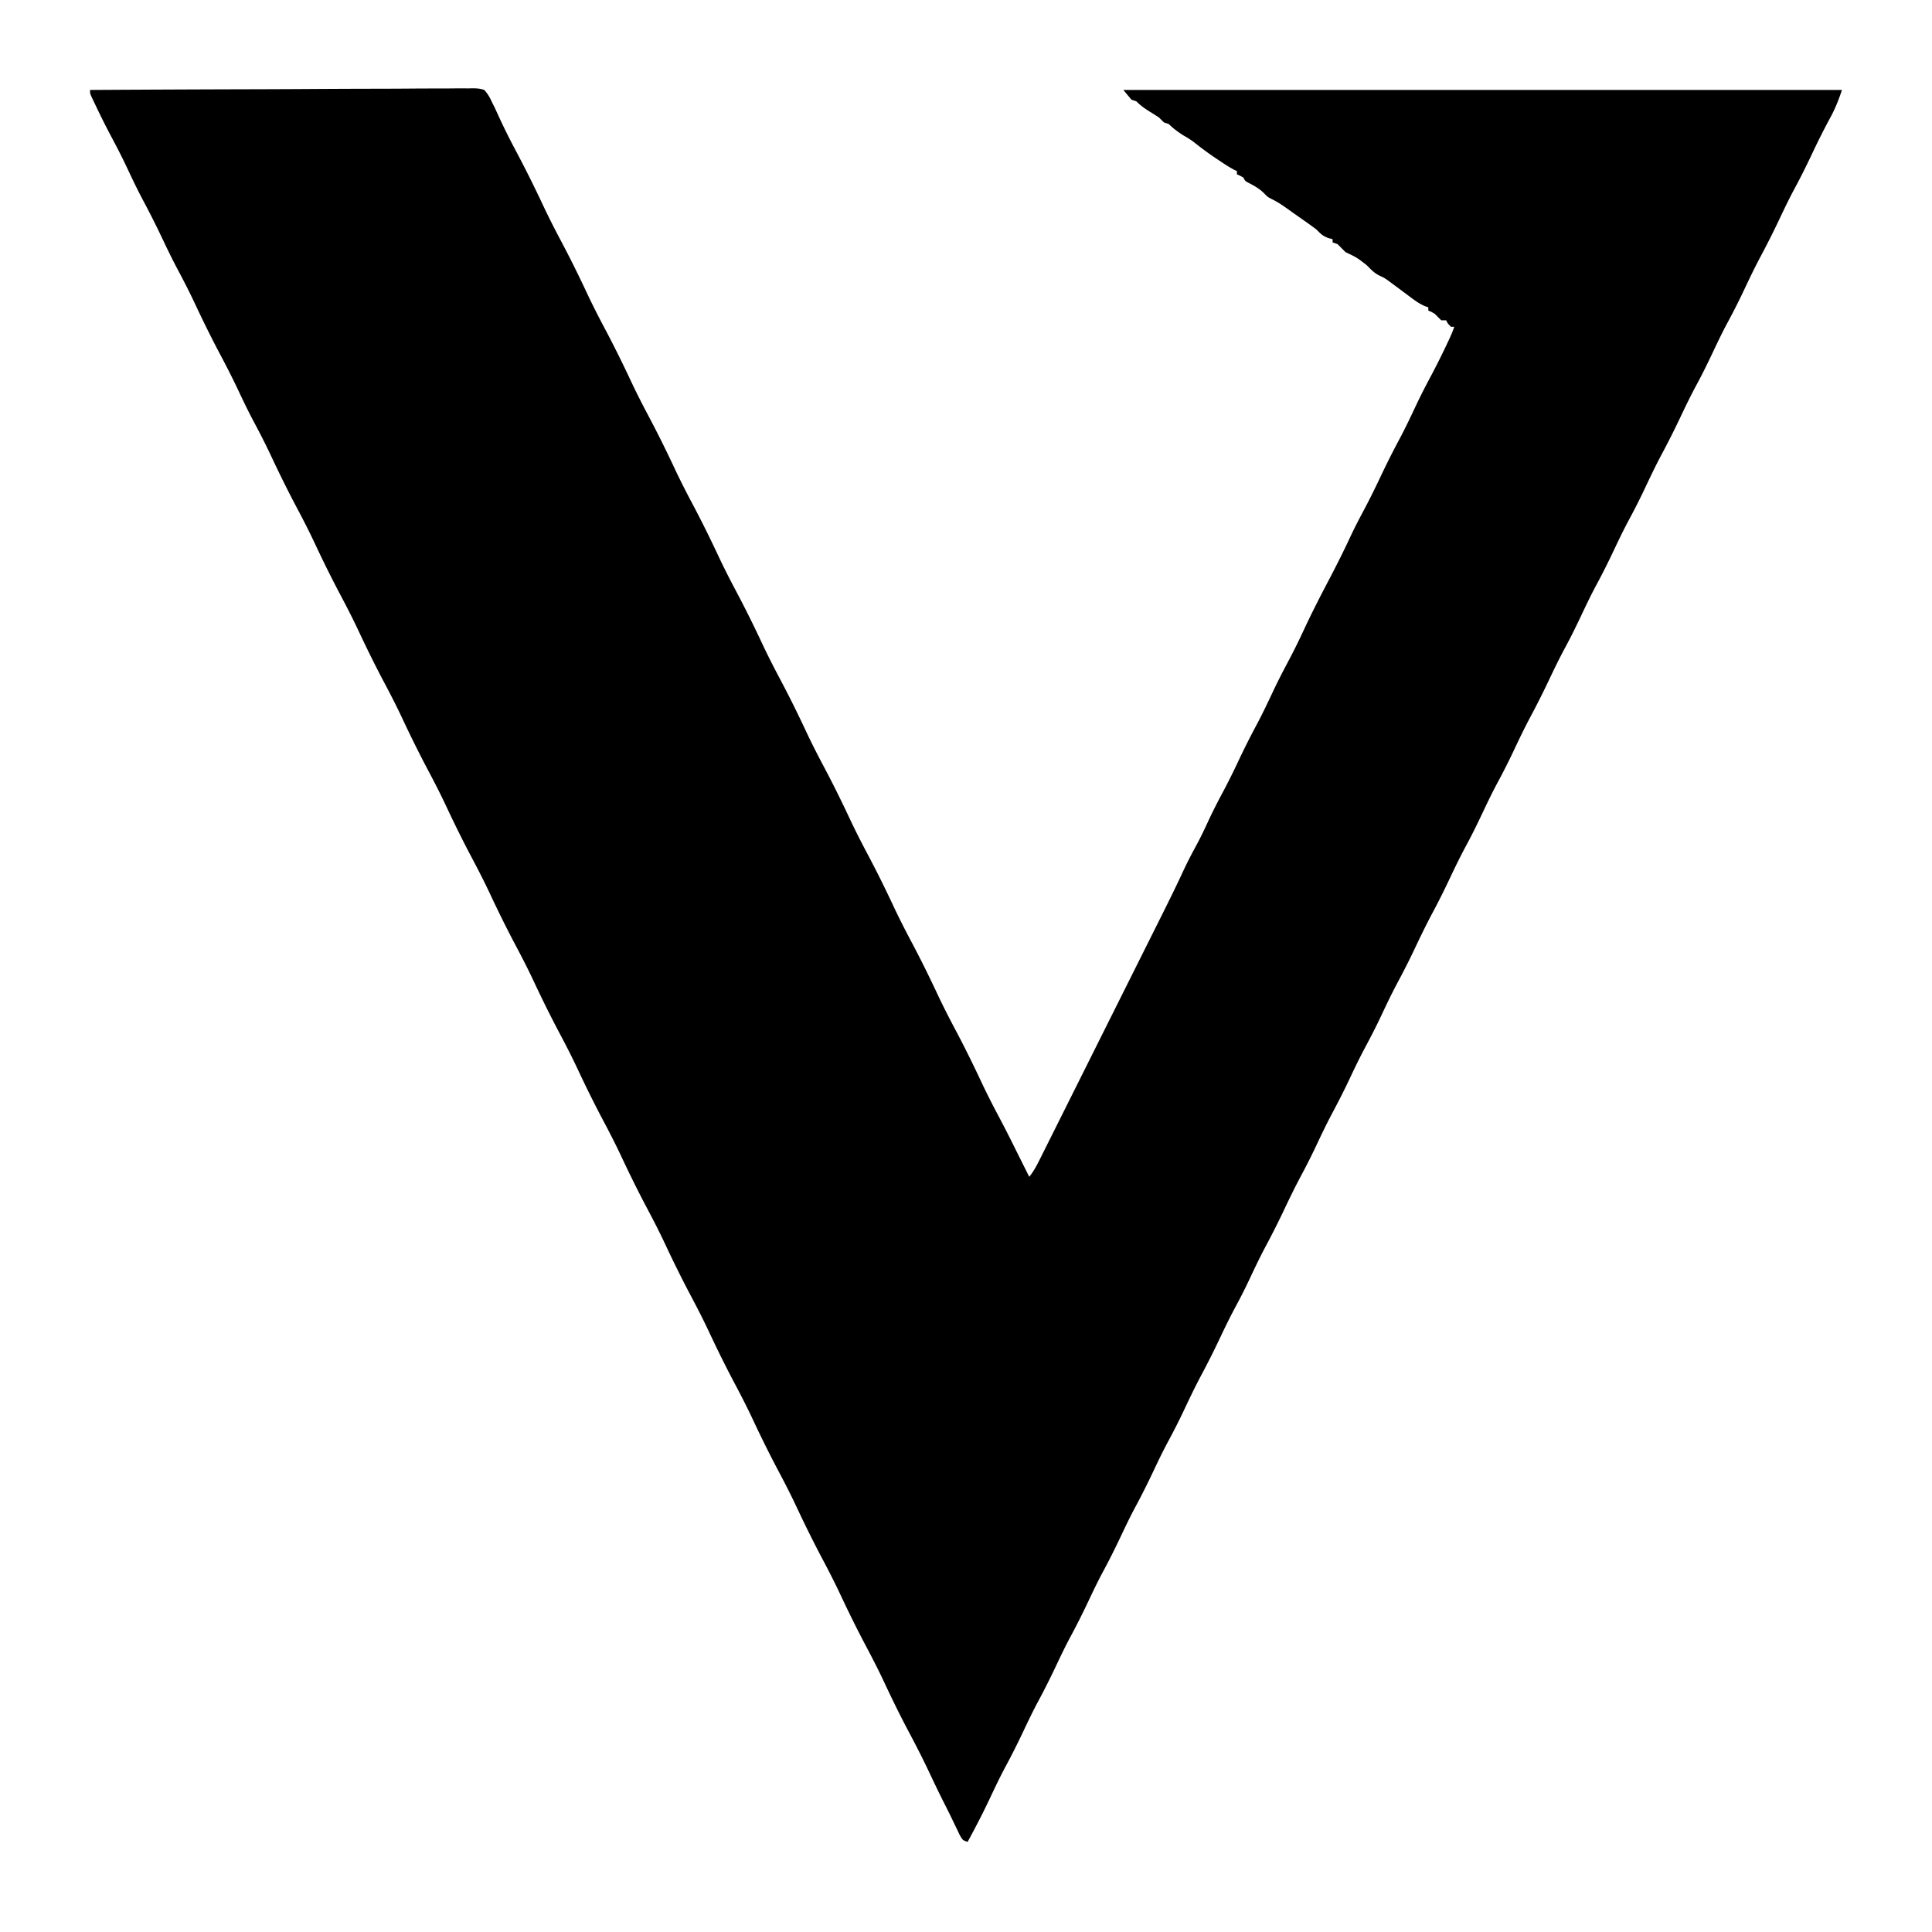 <?xml version="1.0" encoding="UTF-8" standalone="no"?>
<svg
   width="1080"
   height="1080"
   version="1.1"
   id="svg1"
   sodipodi:docname="verse.svg"
   inkscape:version="1.4 (86a8ad7, 2024-10-11)"
   xmlns:inkscape="http://www.inkscape.org/namespaces/inkscape"
   xmlns:sodipodi="http://sodipodi.sourceforge.net/DTD/sodipodi-0.dtd"
   xmlns="http://www.w3.org/2000/svg"
   xmlns:svg="http://www.w3.org/2000/svg">
  <defs
     id="defs1" />
  <sodipodi:namedview
     id="namedview1"
     pagecolor="#ffffff"
     bordercolor="#000000"
     borderopacity="0.25"
     inkscape:showpageshadow="2"
     inkscape:pageopacity="0.0"
     inkscape:pagecheckerboard="0"
     inkscape:deskcolor="#d1d1d1"
     inkscape:zoom="0.31759259"
     inkscape:cx="431.37026"
     inkscape:cy="796.61808"
     inkscape:window-width="1600"
     inkscape:window-height="930"
     inkscape:window-x="-6"
     inkscape:window-y="-6"
     inkscape:window-maximized="1"
     inkscape:current-layer="svg1" />
  <path
     d="m 50.331,50.283 a 26460.285,26460.285 0 0 1 93.895,-0.399 l 1.993,-0.005 c 10.655,-0.032 21.31,-0.089 31.964,-0.155 10.931,-0.068 21.86,-0.109 32.791,-0.123 6.14,-0.009 12.28,-0.031 18.421,-0.084 5.776,-0.049 11.553,-0.063 17.329,-0.053 a 525.034,525.034 0 0 0 6.368,-0.044 c 2.894,-0.036 5.785,-0.027 8.68,-0.007 l 2.557,-0.063 c 2.337,0.043 4.153,0.145 6.353,0.936 2.073,2.186 3.313,4.519 4.534,7.254 l 1.12,2.131 0.789,1.741 0.93,2.016 0.958,2.104 a 368.636,368.636 0 0 0 8.955,18.023 691.903,691.903 0 0 1 15.699,31.397 c 3.133,6.683 6.476,13.227 9.94,19.744 5.113,9.618 9.923,19.36 14.543,29.224 3.133,6.682 6.476,13.227 9.94,19.743 5.113,9.618 9.923,19.36 14.543,29.223 3.133,6.683 6.476,13.227 9.94,19.744 5.113,9.618 9.923,19.36 14.543,29.223 3.133,6.683 6.476,13.227 9.94,19.744 5.113,9.618 9.923,19.36 14.543,29.223 3.133,6.683 6.476,13.227 9.94,19.744 5.112,9.618 9.923,19.36 14.543,29.224 3.133,6.682 6.476,13.226 9.94,19.743 5.113,9.618 9.923,19.36 14.543,29.224 3.133,6.682 6.476,13.226 9.94,19.743 5.113,9.618 9.923,19.36 14.543,29.224 3.133,6.682 6.476,13.227 9.94,19.743 5.113,9.618 9.923,19.36 14.543,29.224 3.133,6.682 6.476,13.227 9.94,19.743 5.113,9.618 9.923,19.36 14.543,29.223 3.133,6.683 6.476,13.227 9.94,19.744 5.113,9.618 9.923,19.36 14.543,29.223 3.132,6.679 6.471,13.223 9.937,19.734 3.348,6.293 6.551,12.652 9.713,19.042 1.49,3.004 2.992,6.003 4.494,9.002 l 2.72,5.441 c 2.502,-3.07 4.243,-6.42 5.994,-9.949 l 0.968,-1.929 c 1.068,-2.132 2.131,-4.266 3.195,-6.4 l 2.298,-4.59 c 2.081,-4.159 4.158,-8.319 6.234,-12.479 2.178,-4.365 4.361,-8.729 6.543,-13.093 3.67,-7.341 7.337,-14.682 11.002,-22.025 4.221,-8.456 8.446,-16.91 12.672,-25.363 4.515,-9.028 9.026,-18.058 13.537,-27.088 l 3.876,-7.753 c 2.045,-4.09 4.088,-8.182 6.13,-12.273 l 2.232,-4.469 c 4.003,-8.005 7.941,-16.032 11.698,-24.157 2.187,-4.71 4.6,-9.263 7.078,-13.827 2.221,-4.101 4.227,-8.278 6.18,-12.512 2.556,-5.536 5.287,-10.945 8.161,-16.322 a 392.747,392.747 0 0 0 9.181,-18.363 c 3.218,-6.858 6.628,-13.575 10.201,-20.254 3.217,-6.053 6.154,-12.22 9.064,-18.426 2.546,-5.395 5.239,-10.691 8.051,-15.954 a 361.748,361.748 0 0 0 9.055,-18.191 c 4.352,-9.367 9.041,-18.55 13.847,-27.694 4.208,-8.006 8.274,-16.041 12.088,-24.243 2.325,-4.967 4.815,-9.822 7.403,-14.657 3.393,-6.343 6.563,-12.765 9.635,-19.269 a 470.557,470.557 0 0 1 10.7,-21.253 c 3.205,-6.023 6.124,-12.162 9.021,-18.337 2.528,-5.357 5.2,-10.614 7.992,-15.837 3.175,-5.939 6.189,-11.933 9.068,-18.023 l 1.051,-2.22 c 1.277,-2.725 2.474,-5.35 3.427,-8.208 h -1.814 c -1.814,-1.814 -1.814,-1.814 -2.72,-3.627 h -2.72 a 163.817,163.817 0 0 1 -3.627,-3.627 c -1.934,-1.12 -1.934,-1.12 -3.627,-1.814 v -1.814 l -1.977,-0.701 c -2.731,-1.188 -4.822,-2.615 -7.204,-4.4 l -2.625,-1.945 -2.702,-2.022 c -1.754,-1.308 -3.51,-2.612 -5.271,-3.911 l -2.341,-1.746 c -2.382,-1.687 -2.382,-1.687 -5.249,-3.04 -3.014,-1.509 -4.703,-3.428 -7.088,-5.813 -5.526,-4.297 -5.526,-4.297 -11.788,-7.254 l -4.534,-4.534 -2.72,-0.907 v -1.814 l -2.494,-0.68 c -3.186,-1.226 -4.204,-2.378 -6.574,-4.761 a 213.401,213.401 0 0 0 -6.008,-4.364 l -1.698,-1.197 c -1.131,-0.797 -2.263,-1.592 -3.396,-2.387 a 554.091,554.091 0 0 1 -4.25,-3.026 c -3.086,-2.204 -6.003,-4.242 -9.415,-5.915 -2.437,-1.247 -2.437,-1.247 -4.533,-3.4 -2.74,-2.677 -5.492,-4.18 -8.883,-5.905 -1.716,-1.009 -1.716,-1.009 -2.622,-2.823 -1.829,-1.028 -1.829,-1.028 -3.627,-1.814 v -1.814 l -1.406,-0.641 c -3.047,-1.608 -5.881,-3.509 -8.74,-5.423 l -1.832,-1.222 a 176.976,176.976 0 0 1 -11.795,-8.682 c -1.952,-1.522 -4.002,-2.76 -6.153,-3.982 -3.031,-1.94 -5.628,-3.815 -8.161,-6.348 l -2.72,-0.907 -2.72,-2.72 a 167.186,167.186 0 0 0 -4.987,-3.174 c -2.915,-1.786 -5.302,-3.488 -7.708,-5.894 l -2.72,-0.907 -4.534,-5.441 h 401.71 c -1.943,5.831 -3.888,10.703 -6.801,15.982 -3.542,6.563 -6.852,13.203 -10.032,19.949 -3.17,6.714 -6.466,13.317 -9.998,19.848 -2.851,5.317 -5.448,10.742 -8.025,16.197 a 469.894,469.894 0 0 1 -10.691,21.234 c -3.454,6.493 -6.595,13.121 -9.736,19.77 a 364.317,364.317 0 0 1 -8.724,17.151 c -2.872,5.356 -5.486,10.821 -8.083,16.315 -2.893,6.121 -5.847,12.18 -9.068,18.136 -3.201,5.919 -6.137,11.938 -9.012,18.023 a 469.894,469.894 0 0 1 -10.691,21.234 c -3.454,6.493 -6.595,13.121 -9.736,19.77 a 364.317,364.317 0 0 1 -8.724,17.151 c -2.872,5.356 -5.486,10.821 -8.083,16.315 -3.19,6.749 -6.502,13.391 -10.053,19.957 -2.872,5.356 -5.486,10.821 -8.083,16.315 -2.893,6.121 -5.847,12.18 -9.068,18.136 -3.201,5.919 -6.137,11.938 -9.012,18.023 a 469.894,469.894 0 0 1 -10.691,21.234 c -3.454,6.493 -6.595,13.121 -9.736,19.77 a 364.317,364.317 0 0 1 -8.724,17.151 c -2.872,5.356 -5.486,10.821 -8.083,16.315 -2.893,6.121 -5.847,12.18 -9.068,18.136 -3.201,5.919 -6.137,11.938 -9.012,18.023 -3.054,6.465 -6.201,12.853 -9.578,19.156 -3.823,7.136 -7.327,14.396 -10.784,21.717 -2.983,6.287 -6.154,12.445 -9.439,18.579 -3.205,6.024 -6.124,12.165 -9.023,18.342 -2.852,6.043 -5.915,11.947 -9.067,17.837 -2.802,5.27 -5.4,10.616 -7.934,16.019 -3.218,6.858 -6.628,13.575 -10.201,20.254 -2.802,5.269 -5.4,10.615 -7.934,16.018 -2.859,6.092 -5.834,12.089 -9.012,18.023 -3.375,6.305 -6.524,12.69 -9.578,19.156 a 470.015,470.015 0 0 1 -10.699,21.249 c -3.228,6.069 -6.169,12.256 -9.09,18.478 a 298.713,298.713 0 0 1 -7.359,14.568 c -3.219,5.958 -6.175,12.013 -9.068,18.136 a 469.859,469.859 0 0 1 -10.691,21.234 c -3.454,6.493 -6.595,13.121 -9.736,19.77 a 364.317,364.317 0 0 1 -8.724,17.151 c -2.872,5.356 -5.486,10.821 -8.083,16.315 -3.19,6.749 -6.502,13.391 -10.053,19.957 -2.872,5.356 -5.486,10.821 -8.083,16.315 -3.19,6.749 -6.502,13.391 -10.053,19.957 -2.872,5.356 -5.486,10.821 -8.083,16.315 -3.19,6.749 -6.502,13.391 -10.053,19.957 -2.872,5.356 -5.486,10.821 -8.083,16.315 -3.19,6.749 -6.502,13.391 -10.053,19.957 -2.872,5.356 -5.486,10.821 -8.083,16.315 -3.19,6.749 -6.502,13.391 -10.053,19.957 -3.336,6.222 -6.328,12.6 -9.344,18.983 -3.729,7.855 -7.736,15.538 -11.888,23.176 -2.72,-0.907 -2.72,-0.907 -4.318,-3.659 a 281.662,281.662 0 0 1 -1.746,-3.652 l -1.944,-4.017 -0.994,-2.075 a 429.524,429.524 0 0 0 -3.609,-7.253 c -3.118,-6.159 -6.095,-12.377 -9.038,-18.62 -3.652,-7.735 -7.549,-15.309 -11.565,-22.858 -4.719,-8.88 -9.107,-17.91 -13.372,-27.016 -3.133,-6.682 -6.476,-13.226 -9.94,-19.743 -5.113,-9.618 -9.923,-19.36 -14.543,-29.223 -3.133,-6.683 -6.476,-13.227 -9.94,-19.744 -5.113,-9.618 -9.923,-19.36 -14.543,-29.223 -3.133,-6.683 -6.476,-13.227 -9.94,-19.744 -5.113,-9.618 -9.923,-19.36 -14.543,-29.223 -3.133,-6.683 -6.476,-13.227 -9.94,-19.744 -5.113,-9.618 -9.923,-19.36 -14.543,-29.223 -3.133,-6.683 -6.476,-13.227 -9.94,-19.744 -5.113,-9.618 -9.923,-19.36 -14.543,-29.223 -3.133,-6.683 -6.476,-13.227 -9.94,-19.744 -5.113,-9.618 -9.923,-19.36 -14.543,-29.223 -3.133,-6.683 -6.476,-13.227 -9.94,-19.744 -5.112,-9.618 -9.923,-19.36 -14.543,-29.223 -3.133,-6.683 -6.476,-13.227 -9.94,-19.744 -5.113,-9.618 -9.923,-19.36 -14.543,-29.223 -3.133,-6.683 -6.476,-13.227 -9.94,-19.744 -5.113,-9.618 -9.923,-19.36 -14.543,-29.223 -3.133,-6.683 -6.476,-13.227 -9.94,-19.744 -5.113,-9.618 -9.923,-19.36 -14.543,-29.224 -3.133,-6.682 -6.476,-13.227 -9.94,-19.743 -5.113,-9.618 -9.923,-19.36 -14.543,-29.224 -3.133,-6.682 -6.476,-13.227 -9.94,-19.743 -5.113,-9.618 -9.923,-19.36 -14.543,-29.224 -3.133,-6.682 -6.476,-13.226 -9.94,-19.743 -5.113,-9.618 -9.923,-19.36 -14.543,-29.224 -3.133,-6.682 -6.476,-13.226 -9.94,-19.743 -5.112,-9.618 -9.923,-19.36 -14.543,-29.224 -3.084,-6.582 -6.387,-13.015 -9.815,-19.424 -2.816,-5.302 -5.432,-10.678 -7.981,-16.111 -3.267,-6.959 -6.717,-13.787 -10.327,-20.573 -5.1,-9.586 -9.892,-19.297 -14.497,-29.131 -3.065,-6.539 -6.345,-12.93 -9.751,-19.297 -2.996,-5.64 -5.772,-11.369 -8.498,-17.145 A 470.557,470.557 0 0 0 79.983,112.001 C 76.778,105.978 73.86,99.839 70.962,93.664 68.434,88.307 65.762,83.05 62.97,77.827 A 435.501,435.501 0 0 1 53.844,59.747 L 52.771,57.505 51.797,55.438 50.936,53.612 C 50.331,52.096 50.331,52.096 50.331,50.283 Z"
     id="path1"
     style="stroke-width:0.907" />
</svg>
